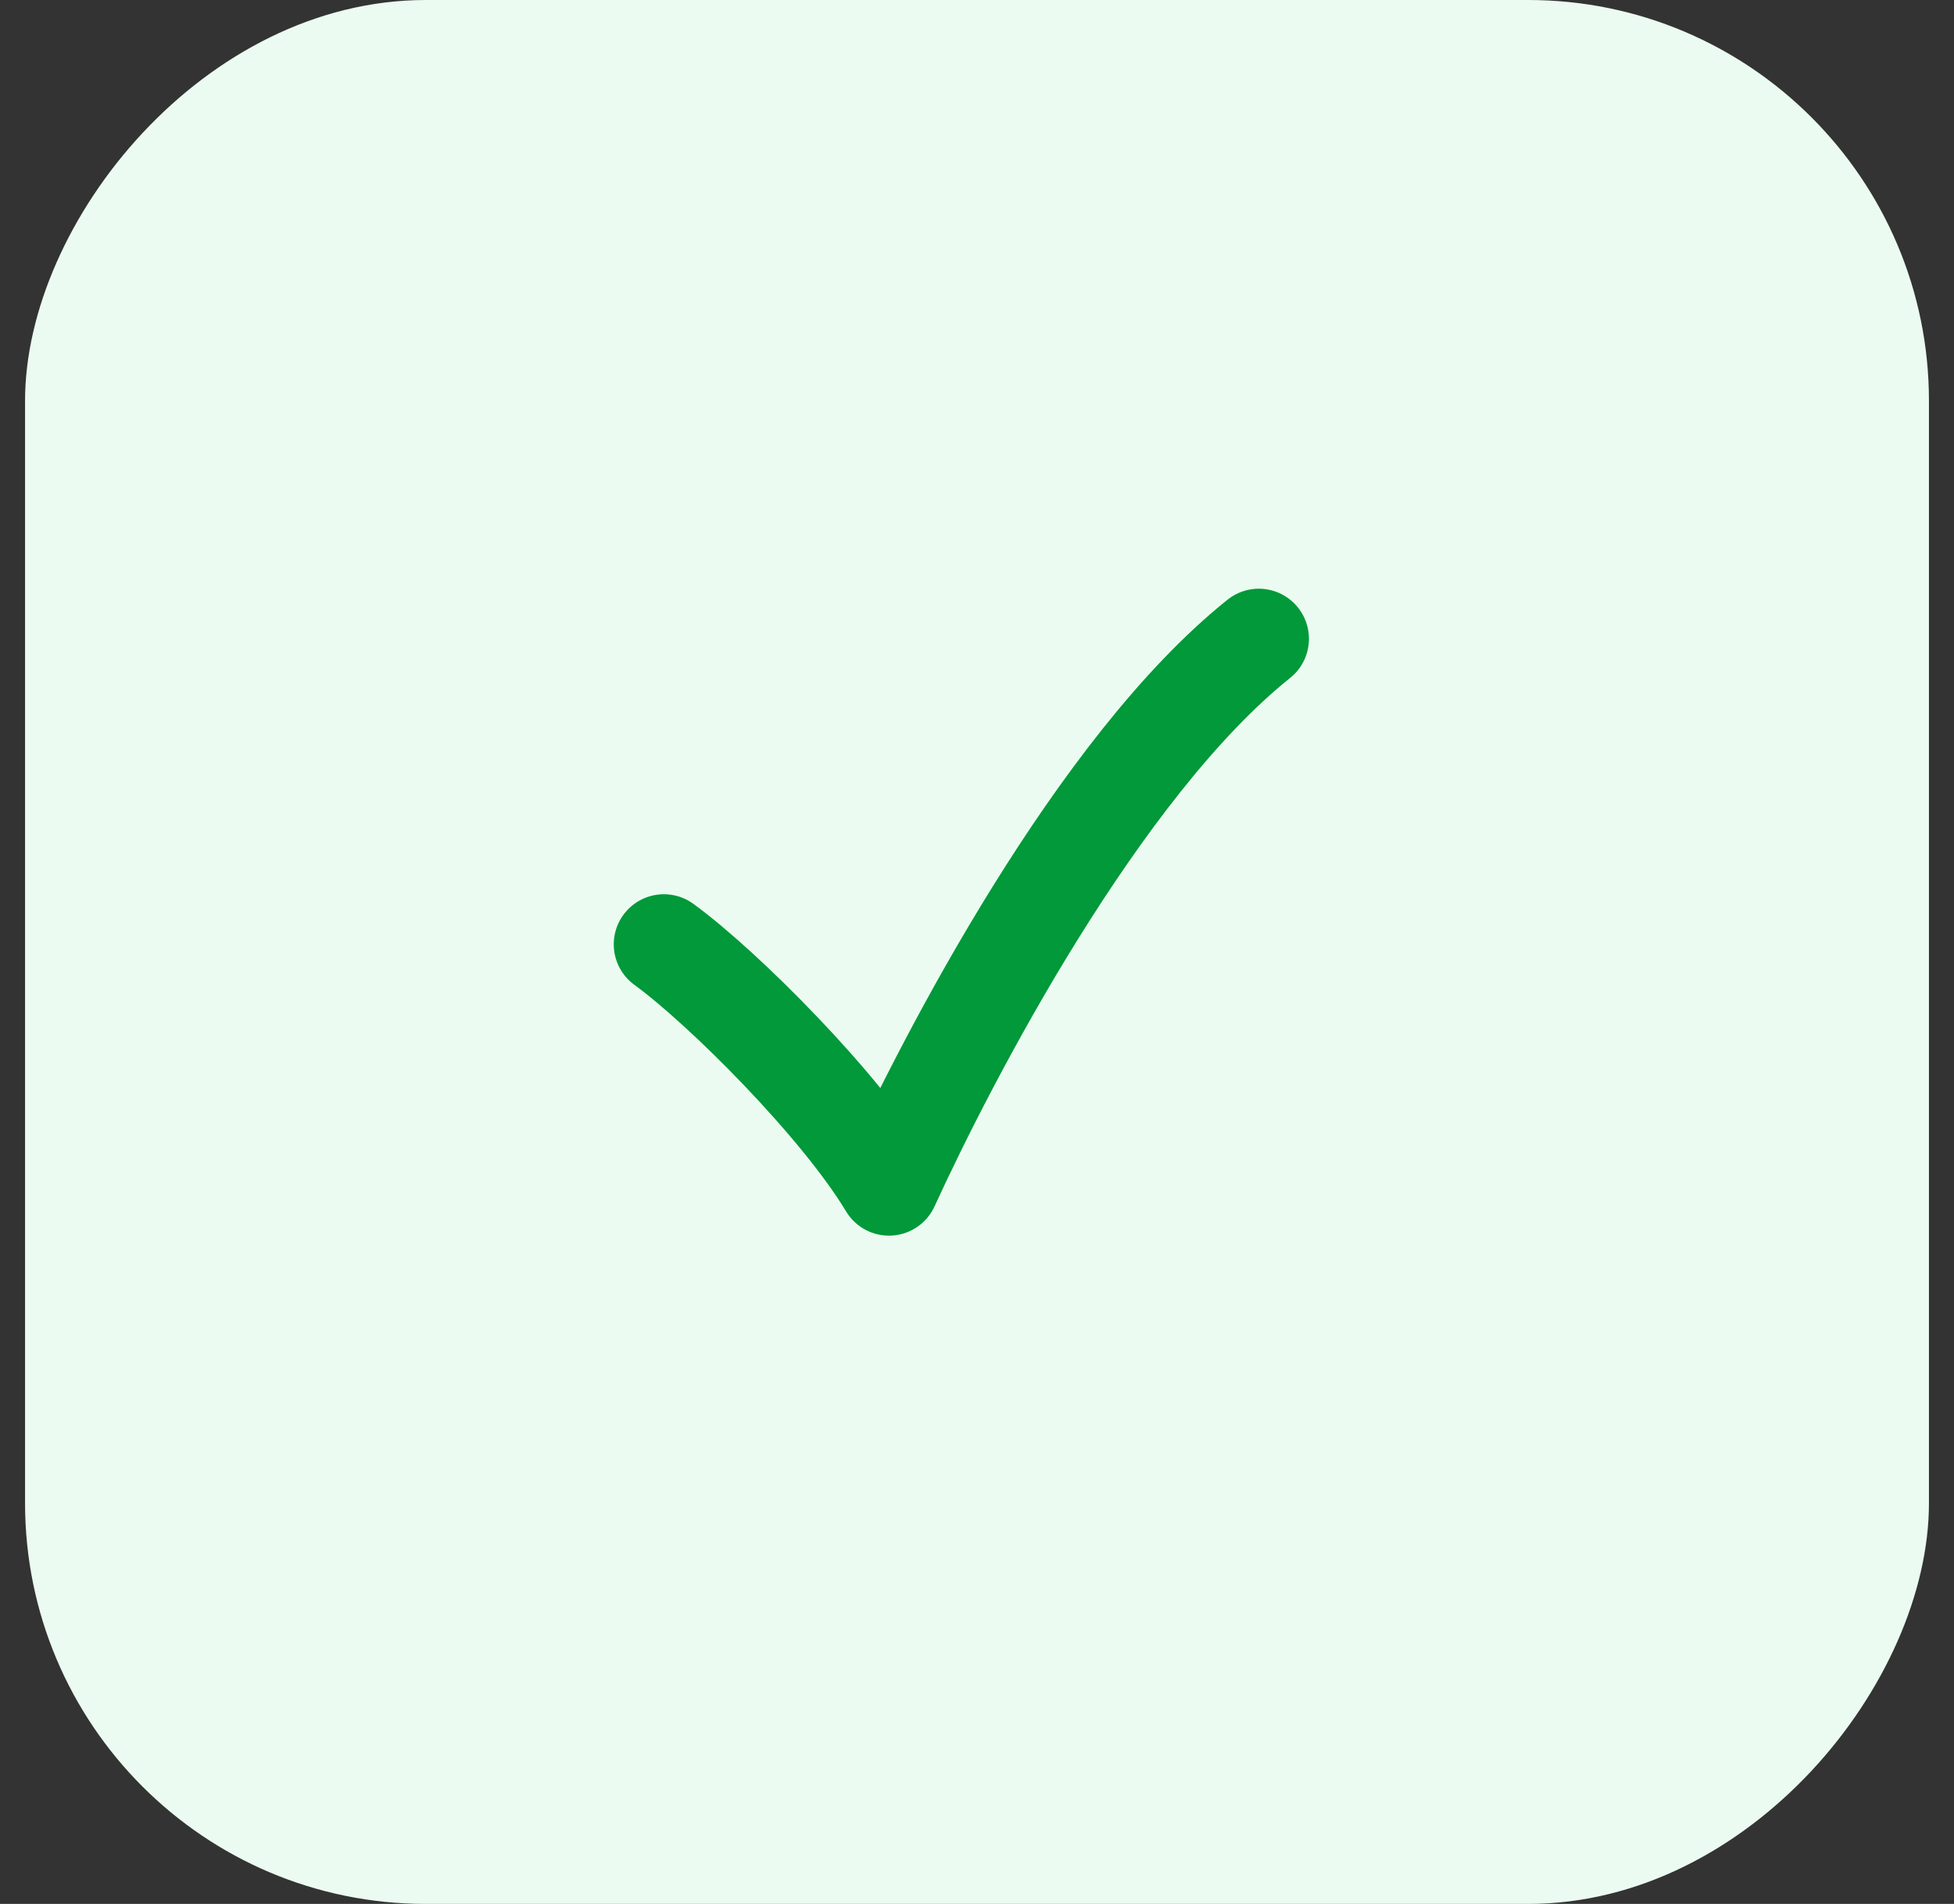 ﻿<svg width="39" height="38" viewBox="0 0 39 38" fill="none" xmlns="http://www.w3.org/2000/svg">
    <rect x="0" y="0" width="39" height="38" fill="#333333" stroke="none"/>
    <rect width="38" height="38" rx="8" transform="matrix(-1 -8.74228e-08 -8.74228e-08 1 38.5 0)" fill="#EBFBF1" />
    <path d="M13.25 18.848C14.427 19.704 16.78 22.057 17.743 23.662C18.92 21.095 21.916 15.318 25.125 12.75" stroke="#019939" stroke-width="2" stroke-linecap="round" stroke-linejoin="round" />
</svg>
